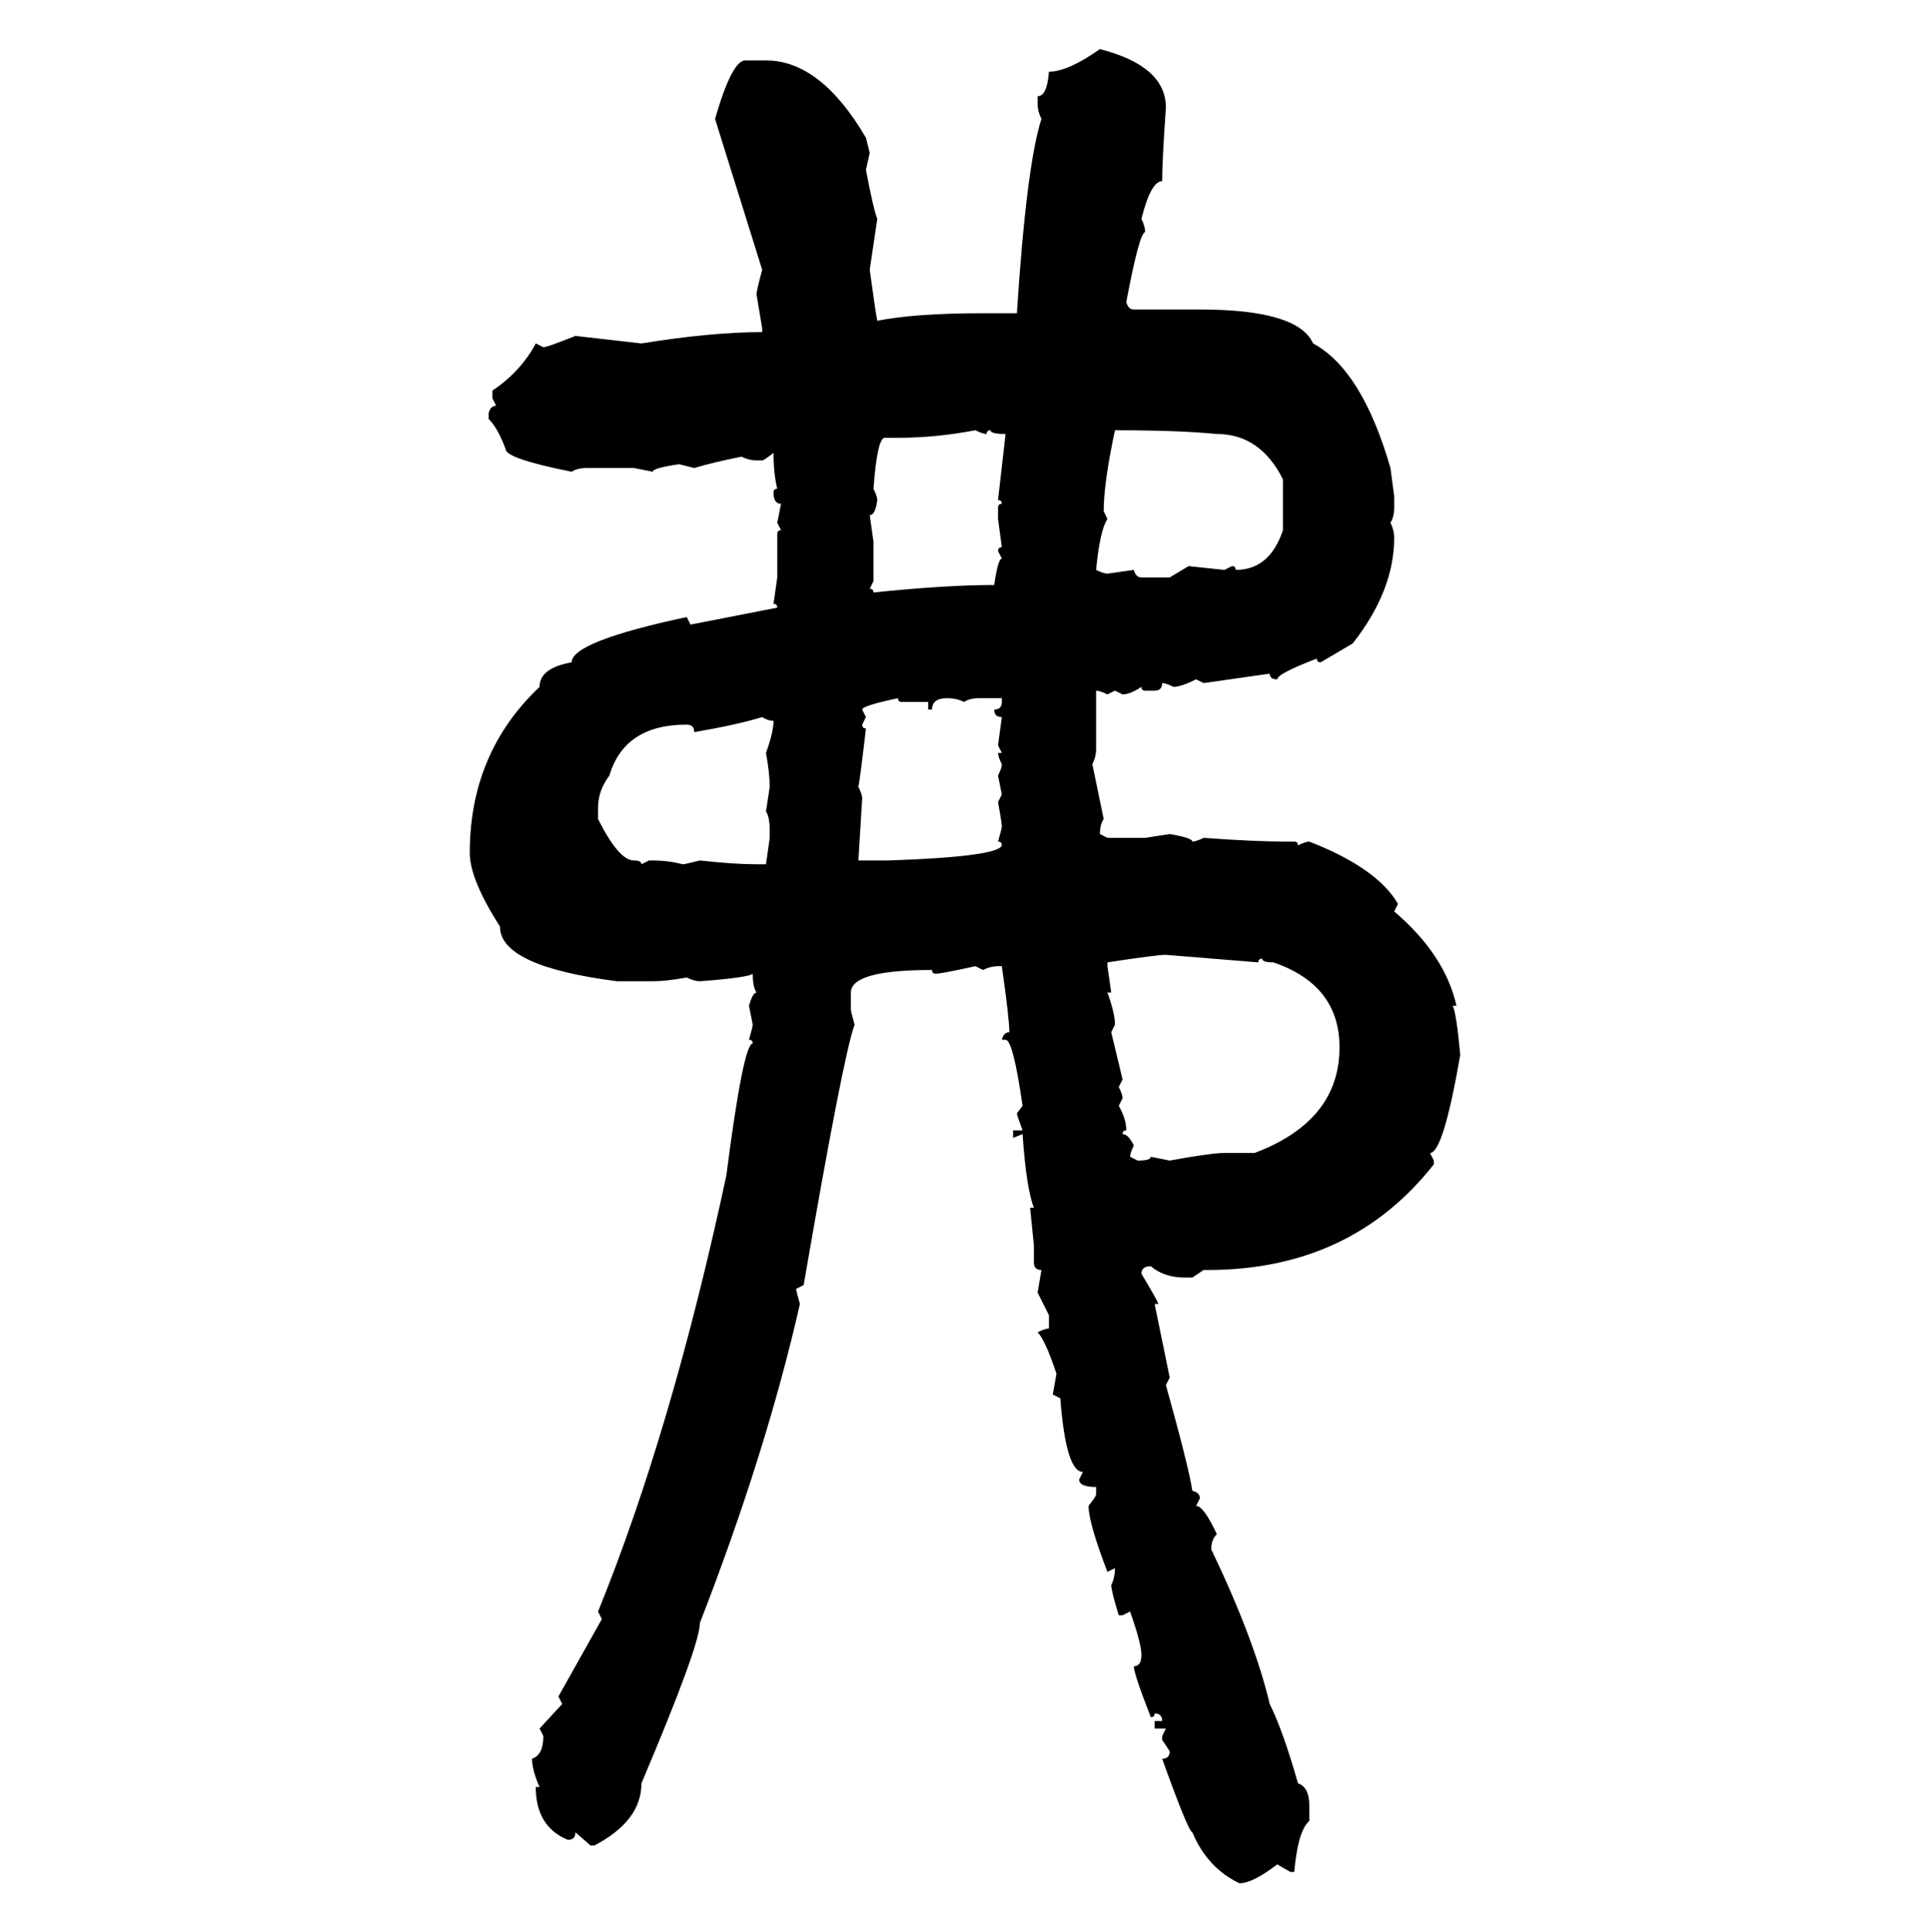 <svg xmlns="http://www.w3.org/2000/svg" xmlns:xlink="http://www.w3.org/1999/xlink" width="299.707" height="300"><path d="M170.80 7.62L170.80 7.62Q181.05 10.25 181.05 16.70L181.05 16.70Q180.47 24.90 180.47 28.13L180.47 28.13Q178.71 28.13 177.25 33.98L177.25 33.98Q177.83 35.16 177.83 36.04L177.83 36.04Q176.95 36.04 174.90 46.88L174.90 46.88Q175.20 48.05 176.07 48.05L176.07 48.05L186.33 48.05Q201.56 48.05 203.91 53.32L203.91 53.32Q211.52 57.42 215.92 72.66L215.92 72.66L216.50 77.05L216.50 78.81Q216.50 80.27 215.92 81.15L215.92 81.15Q216.50 82.32 216.50 83.50L216.50 83.50Q216.50 91.70 210.06 99.90L210.06 99.90L205.08 102.83Q204.49 102.83 204.49 102.25L204.49 102.25Q198.34 104.59 198.34 105.47L198.34 105.47Q197.17 105.47 197.17 104.59L197.17 104.59L186.91 106.05L185.74 105.47Q183.40 106.64 182.23 106.64L182.23 106.64Q181.05 106.05 180.47 106.05L180.47 106.05Q180.47 107.23 179.30 107.23L179.30 107.23L177.83 107.23Q177.25 107.23 177.25 106.64L177.25 106.64Q175.49 107.81 174.32 107.81L174.32 107.81L173.14 107.23L171.97 107.81Q170.80 107.23 170.21 107.23L170.21 107.23L170.21 116.31Q170.21 117.48 169.63 118.65L169.63 118.65L171.39 127.15Q170.80 128.03 170.80 129.49L170.80 129.49L171.97 130.08L177.83 130.08L181.64 129.49Q185.16 130.08 185.16 130.66L185.16 130.66Q185.74 130.66 186.91 130.08L186.91 130.08Q194.82 130.66 199.80 130.66L199.80 130.66L200.98 130.66Q201.56 130.66 201.56 131.25L201.56 131.25Q202.73 130.66 203.32 130.66L203.32 130.66Q213.87 134.77 217.09 140.33L217.09 140.33L216.50 141.50Q224.41 148.24 226.17 156.15L226.17 156.15L225.59 156.15Q226.17 157.32 226.76 163.77L226.76 163.77Q224.12 179.00 222.07 179.00L222.07 179.00L222.66 180.18L222.66 180.76Q209.77 197.17 187.50 197.17L187.50 197.17L186.91 197.17L185.16 198.34L183.98 198.34Q180.76 198.34 178.71 196.58L178.71 196.58Q177.25 196.58 177.25 197.75L177.25 197.75Q179.88 202.15 179.88 202.44L179.88 202.44L179.30 202.44L181.64 213.87L181.05 215.04Q184.57 227.64 185.16 231.45L185.16 231.45Q186.33 231.74 186.33 232.62L186.33 232.62L185.74 233.79Q186.91 233.79 188.96 238.18L188.96 238.18Q188.09 239.06 188.09 240.53L188.09 240.53Q194.82 254.59 197.17 264.55L197.17 264.55Q199.22 268.65 201.56 276.86L201.56 276.86Q203.32 277.44 203.32 280.37L203.32 280.37L203.32 282.71Q201.56 284.18 200.98 290.63L200.98 290.63L200.39 290.63L198.34 289.45Q194.53 292.38 192.48 292.38L192.48 292.38Q187.50 290.04 185.16 284.47L185.16 284.47Q184.57 284.47 180.47 273.05L180.47 273.05Q181.64 273.05 181.64 271.88L181.64 271.88L180.47 270.12L180.47 269.53L181.05 268.36L179.30 268.36L179.30 267.19L180.47 267.19Q180.47 266.02 179.30 266.02L179.30 266.02Q179.30 266.60 178.71 266.60L178.71 266.60Q176.07 259.86 176.07 258.69L176.07 258.69Q177.25 258.69 177.25 256.93L177.25 256.93Q177.25 255.18 175.49 250.20L175.49 250.20L174.32 250.78L173.73 250.78Q172.56 246.97 172.56 246.09L172.56 246.09Q173.14 244.92 173.14 243.46L173.14 243.46L171.97 244.04Q169.04 236.43 169.04 233.79L169.04 233.79Q170.21 232.32 170.21 232.03L170.21 232.03L170.21 230.86Q167.58 230.86 167.58 229.69L167.58 229.69L168.16 228.52Q165.53 228.52 164.65 217.09L164.65 217.09L163.48 216.50L164.06 213.28Q162.30 208.01 161.13 206.84L161.13 206.84Q162.30 206.25 162.89 206.25L162.89 206.25L162.89 204.20L161.13 200.68L161.72 197.17Q160.55 197.17 160.55 196.00L160.55 196.00L160.55 193.36L159.96 187.50L160.55 187.50Q159.38 184.57 158.79 176.07L158.79 176.07L157.32 176.66L157.32 175.49L158.79 175.49Q157.91 173.14 157.91 172.85L157.91 172.85L158.79 171.68Q157.32 161.43 156.15 161.43L156.15 161.43L155.57 161.43Q155.86 160.25 156.74 160.25L156.74 160.25Q156.74 158.20 155.57 150L155.57 150L154.98 150Q153.81 150 152.64 150.59L152.64 150.59L151.46 150Q146.19 151.17 145.31 151.17L145.31 151.17Q144.73 151.17 144.73 150.59L144.73 150.59Q132.13 150.59 132.13 154.10L132.13 154.10L132.13 156.74Q132.13 157.03 132.71 159.08L132.71 159.08Q130.96 163.77 124.80 199.51L124.80 199.51L123.63 200.10Q123.63 200.39 124.22 202.44L124.22 202.44Q118.95 225.59 108.69 251.95L108.69 251.95Q108.69 255.47 99.61 276.86L99.61 276.86Q99.61 282.71 92.29 286.52L92.29 286.52L91.70 286.52L89.36 284.47Q89.36 285.64 88.18 285.64L88.18 285.64Q83.20 283.59 83.20 277.44L83.20 277.44L83.79 277.44Q82.62 274.80 82.62 273.05L82.62 273.05Q84.38 272.46 84.38 269.53L84.38 269.53L83.79 268.36L87.30 264.55L86.72 263.38L93.46 251.37L92.87 250.20Q104.30 222.07 112.79 182.52L112.79 182.52Q115.43 162.01 116.89 162.01L116.89 162.01Q116.89 161.43 116.31 161.43L116.31 161.43Q116.89 159.38 116.89 159.08L116.89 159.08L116.31 156.15Q116.89 154.10 117.48 154.10L117.48 154.10Q116.89 153.22 116.89 151.17L116.89 151.17Q116.31 151.76 108.69 152.34L108.69 152.34Q107.81 152.34 106.64 151.76L106.64 151.76Q103.42 152.34 101.37 152.34L101.37 152.34L95.80 152.34Q77.64 150 77.64 143.85L77.64 143.85Q72.95 136.52 72.95 132.42L72.95 132.42Q72.95 116.89 83.79 106.64L83.79 106.64Q83.79 103.71 88.77 102.83L88.77 102.83Q88.77 99.61 106.64 95.80L106.64 95.80L107.23 96.97L120.70 94.34Q120.70 93.75 120.12 93.75L120.12 93.75L120.70 89.65L120.70 82.91Q120.70 82.32 121.29 82.32L121.29 82.32L120.70 81.15L121.29 78.22Q120.12 78.22 120.12 76.46L120.12 76.46Q120.12 75.88 120.70 75.88L120.70 75.88Q120.12 73.54 120.12 70.31L120.12 70.31Q118.65 71.48 118.36 71.48L118.36 71.48L117.48 71.48Q116.31 71.48 115.14 70.90L115.14 70.90Q110.74 71.78 107.81 72.66L107.81 72.66L105.47 72.07Q101.37 72.66 101.37 73.24L101.37 73.24L98.44 72.66L91.11 72.66Q89.65 72.66 88.77 73.24L88.77 73.24Q78.52 71.19 78.52 69.73L78.52 69.73Q77.34 66.50 75.88 65.04L75.88 65.04L75.88 64.16Q76.17 62.99 77.05 62.99L77.05 62.99L76.46 61.82L76.46 60.64Q80.86 57.71 83.20 53.32L83.20 53.32L84.38 53.91Q84.96 53.91 89.36 52.15L89.36 52.15L99.61 53.32Q110.45 51.56 118.36 51.56L118.36 51.56L118.36 50.98L117.48 45.70Q117.48 45.12 118.36 41.89L118.36 41.89L111.04 18.46Q113.67 9.38 115.72 9.38L115.72 9.38L118.95 9.38Q127.44 9.38 134.47 21.39L134.47 21.39L135.06 23.73L134.47 26.37Q135.64 32.52 136.23 33.98L136.23 33.98L135.06 41.89Q135.94 48.34 136.23 49.80L136.23 49.80Q142.09 48.63 152.64 48.63L152.64 48.63L157.91 48.63Q159.38 25.78 161.72 18.46L161.72 18.46Q161.13 17.29 161.13 16.11L161.13 16.11L161.13 14.94Q162.60 14.94 162.89 11.13L162.89 11.13Q165.82 11.13 170.80 7.62ZM139.45 67.97L139.45 67.97L137.40 67.97Q136.23 67.97 135.64 75.88L135.64 75.88Q136.23 77.05 136.23 77.64L136.23 77.64Q135.94 79.98 135.06 79.98L135.06 79.98L135.64 84.08L135.64 90.23L135.06 91.41Q135.64 91.41 135.64 91.99L135.64 91.99Q146.78 90.82 154.39 90.82L154.39 90.82Q154.98 86.72 155.57 86.72L155.57 86.72L154.98 85.55Q154.98 84.96 155.57 84.96L155.57 84.96L154.98 80.57L154.98 78.81Q154.98 78.22 155.57 78.22L155.57 78.22Q155.57 77.64 154.98 77.64L154.98 77.64L156.15 67.38Q153.81 67.38 153.81 66.80L153.81 66.80Q153.22 66.80 153.22 67.38L153.22 67.38Q152.64 67.38 151.46 66.80L151.46 66.80Q145.31 67.97 139.45 67.97ZM173.14 66.80L173.14 66.80Q171.39 75 171.39 79.39L171.39 79.39L171.97 80.57Q170.80 82.32 170.21 88.48L170.21 88.48Q171.39 89.06 171.97 89.06L171.97 89.06L176.07 88.48Q176.37 89.65 177.25 89.65L177.25 89.65L181.64 89.65L184.57 87.89L190.14 88.48L191.31 87.89Q191.89 87.89 191.89 88.48L191.89 88.48Q197.17 88.48 199.22 82.32L199.22 82.32L199.22 74.41Q195.70 67.38 188.96 67.38L188.96 67.38Q183.11 66.80 173.14 66.80ZM133.89 110.16L133.89 110.16L134.47 111.33L133.89 112.50Q133.89 113.09 134.47 113.09L134.47 113.09Q133.59 120.70 133.30 122.17L133.30 122.17Q133.89 123.34 133.89 123.93L133.89 123.93L133.30 133.59L137.99 133.59Q154.98 133.01 155.57 131.25L155.57 131.25Q155.57 130.66 154.98 130.66L154.98 130.66Q155.57 128.61 155.57 128.32L155.57 128.32Q155.57 127.73 154.98 124.51L154.98 124.51L155.57 123.34L154.98 120.41Q155.57 119.24 155.57 118.65L155.57 118.65Q154.98 117.48 154.98 116.89L154.98 116.89L155.57 116.89L154.98 115.72L155.57 111.33Q154.39 111.33 154.39 110.16L154.39 110.16Q155.57 110.16 155.57 108.98L155.57 108.98L155.57 108.40L152.05 108.40Q150.59 108.40 149.71 108.98L149.71 108.98Q148.54 108.40 147.07 108.40L147.07 108.40Q144.73 108.40 144.73 110.16L144.73 110.16L144.14 110.16L144.14 108.98L140.04 108.98Q139.45 108.98 139.45 108.40L139.45 108.40Q133.89 109.57 133.89 110.16ZM107.81 113.67L107.81 113.67Q107.81 112.50 106.64 112.50L106.64 112.50Q96.97 112.50 94.63 120.41L94.63 120.41Q92.87 122.75 92.87 125.39L92.87 125.39L92.87 127.15Q96.09 133.59 98.44 133.59L98.44 133.59Q99.61 133.59 99.61 134.18L99.61 134.18L100.78 133.59L101.37 133.59Q103.71 133.59 106.05 134.18L106.05 134.18Q106.35 134.18 108.69 133.59L108.69 133.59Q113.96 134.18 117.48 134.18L117.48 134.18L118.95 134.18L119.53 130.08L119.53 128.91Q119.53 126.86 118.95 125.98L118.95 125.98L119.53 122.17Q119.53 120.12 118.95 116.89L118.95 116.89Q120.12 113.67 120.12 111.91L120.12 111.91Q119.24 111.91 118.36 111.33L118.36 111.33Q114.55 112.50 107.81 113.67ZM171.97 149.41L171.97 149.41L171.97 150L172.56 154.10L171.97 154.10Q173.14 157.32 173.14 159.08L173.14 159.08L172.56 160.25L174.32 167.58L173.73 168.75Q174.32 169.92 174.32 170.51L174.32 170.51L173.73 171.68Q174.90 173.73 174.90 175.49L174.90 175.49Q174.32 175.49 174.32 176.07L174.32 176.07Q175.20 176.07 176.07 177.83L176.07 177.83Q175.49 179.00 175.49 179.59L175.49 179.59L176.66 180.18Q178.71 180.18 178.71 179.59L178.71 179.59L181.64 180.18Q188.09 179.00 190.14 179.00L190.14 179.00L194.82 179.00Q208.01 174.02 208.01 162.60L208.01 162.60Q208.01 152.93 197.75 149.41L197.75 149.41Q196.00 149.41 196.00 148.83L196.00 148.83Q195.41 148.83 195.41 149.41L195.41 149.41L181.05 148.24Q179.59 148.24 171.97 149.41Z"/></svg>